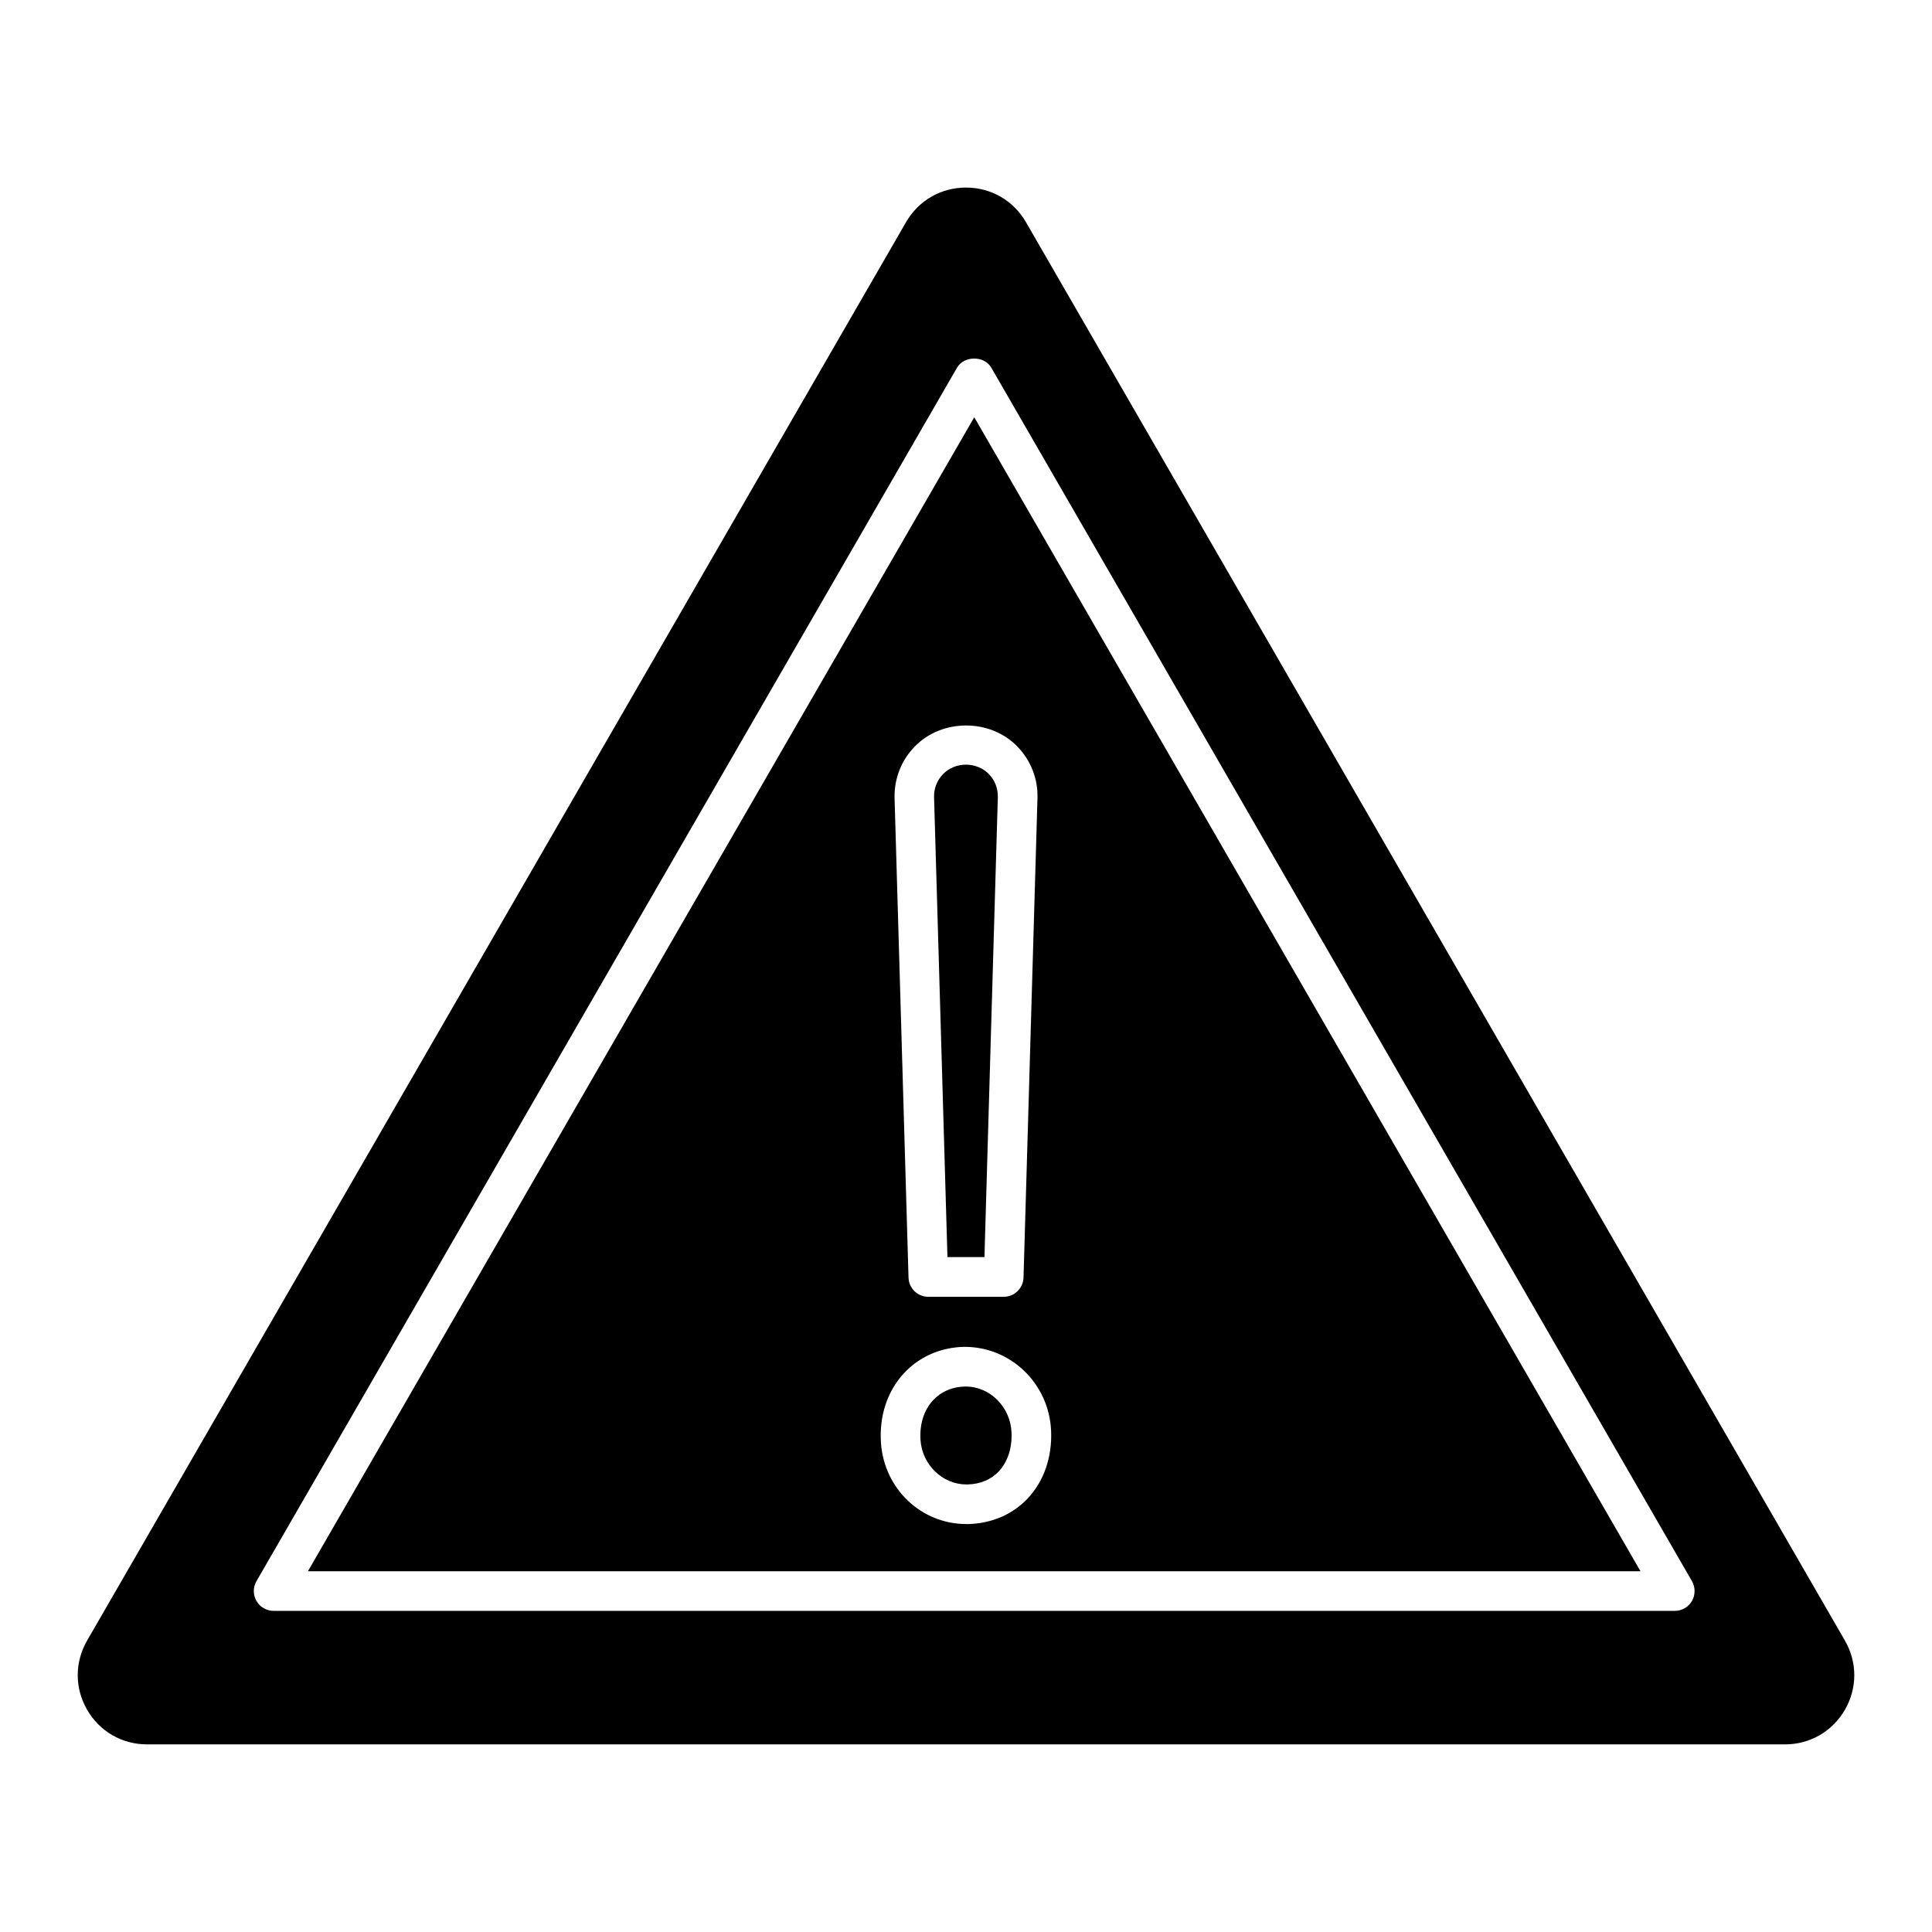 <?xml version="1.0" encoding="UTF-8"?>
<!-- Uploaded to: SVG Repo, www.svgrepo.com, Generator: SVG Repo Mixer Tools -->
<svg fill="#000000" width="800px" height="800px" version="1.1" viewBox="144 144 512 512" xmlns="http://www.w3.org/2000/svg">
 <g>
  <path d="m225.6 560.4h353.15l-176.56-305.83zm190.8-19.355c-3.945 4.242-9.508 6.656-15.68 6.844h-0.652c-11.922 0-21.789-9.34-22.609-21.559-0.461-7.055 1.66-13.562 6.004-18.305 4.074-4.449 9.762-6.969 16.039-7.094 12.363-0.082 22.523 9.762 23.051 22.273 0.289 6.945-1.891 13.285-6.152 17.84zm2.539-185.46-3.695 126.98c-0.082 2.832-2.414 5.102-5.246 5.102h-19.984c-2.832 0-5.164-2.246-5.246-5.102l-3.695-126.98c-0.148-5.164 1.742-10.055 5.352-13.75 7.199-7.43 19.984-7.43 27.184 0 3.59 3.695 5.5 8.586 5.332 13.75z"/>
  <path d="m399.93 511.45h-0.211c-3.422 0.062-6.34 1.344-8.5 3.695-2.394 2.602-3.547 6.34-3.273 10.496 0.441 6.551 5.856 11.754 12.156 11.754h0.336c3.379-0.082 6.234-1.301 8.293-3.504 2.309-2.5 3.504-6.129 3.336-10.242-0.273-6.781-5.691-12.199-12.137-12.199z"/>
  <path d="m393.93 349.13c-1.617 1.66-2.457 3.84-2.394 6.129l3.547 121.88h9.805l3.547-121.88c0.062-2.309-0.777-4.492-2.394-6.129-3.191-3.316-8.898-3.316-12.109 0z"/>
  <path d="m415.89 202.88c-3.316-5.75-9.258-9.172-15.891-9.172s-12.574 3.422-15.891 9.172l-217.02 375.88c-3.316 5.75-3.316 12.617 0 18.348 3.316 5.75 9.258 9.172 15.891 9.172h434.05c6.633 0 12.574-3.422 15.891-9.172 3.316-5.731 3.316-12.594 0-18.348zm176.5 365.39c-0.922 1.617-2.664 2.625-4.535 2.625h-371.35c-1.867 0-3.609-1.008-4.535-2.625-0.945-1.617-0.945-3.633 0-5.246l185.65-321.58c1.867-3.234 7.223-3.234 9.09 0l185.68 321.58c0.922 1.617 0.922 3.633 0 5.246z"/>
 </g>
</svg>